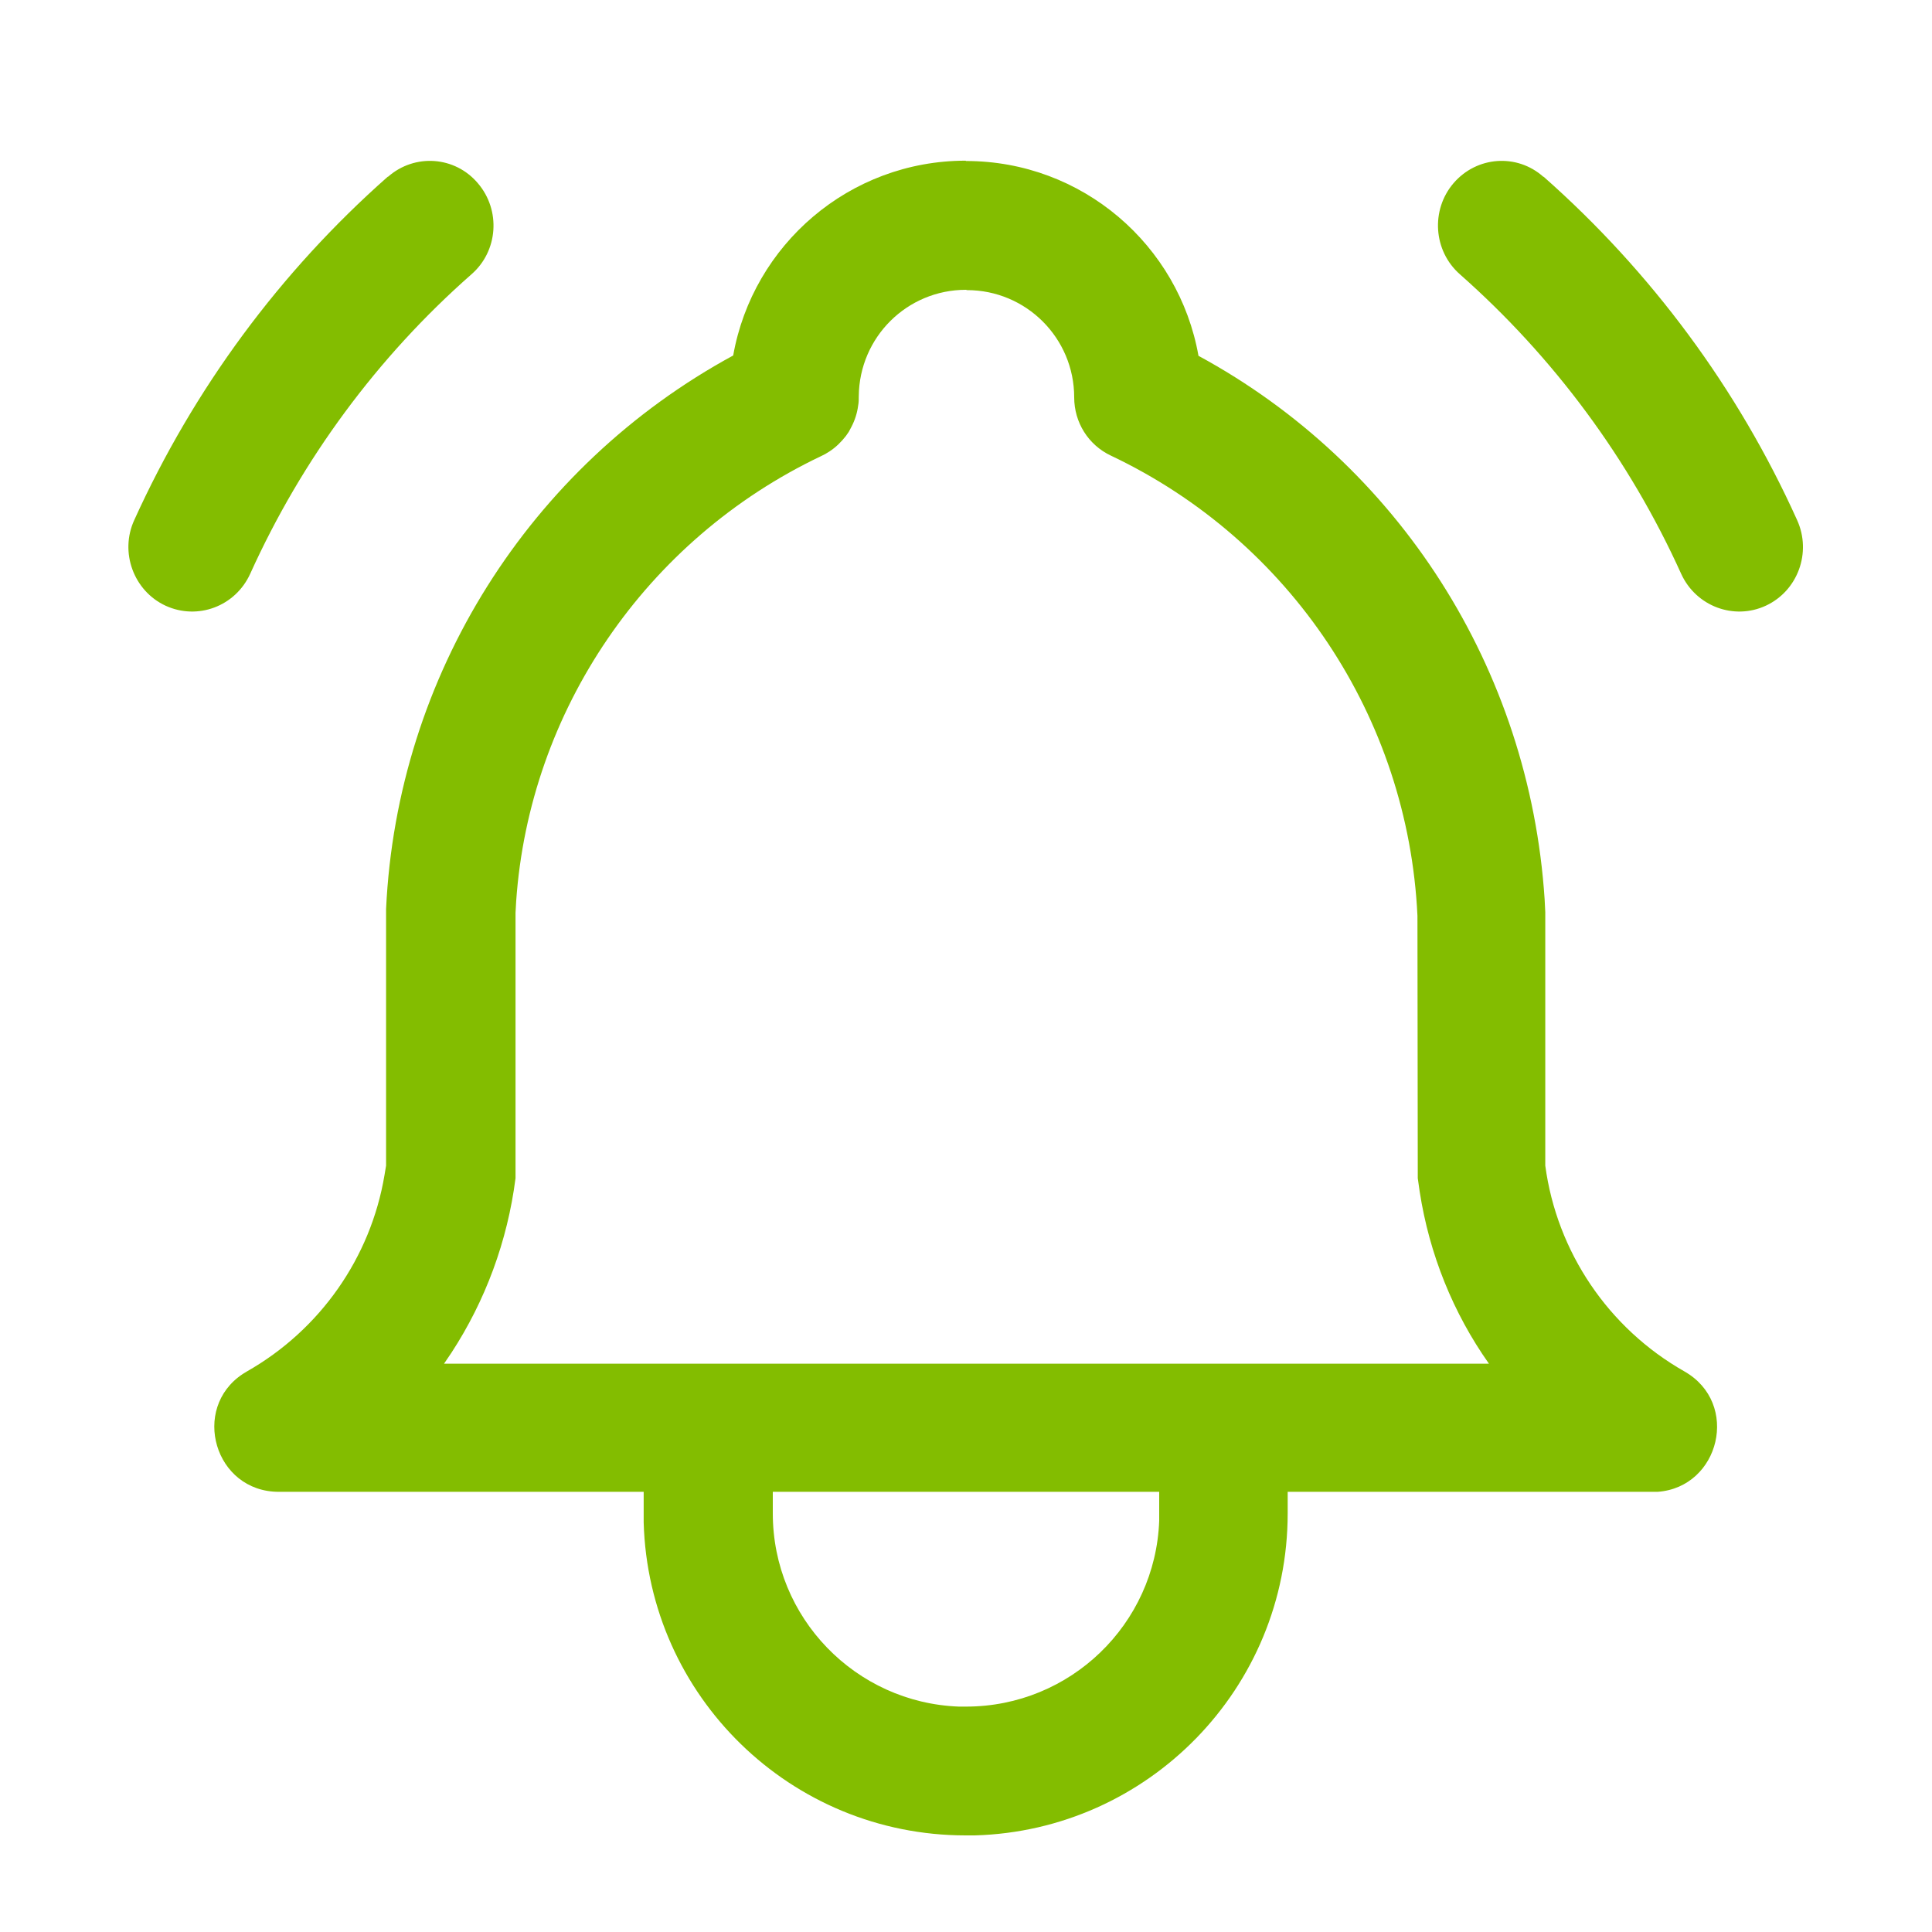 <?xml version="1.0" encoding="UTF-8"?>
<svg xmlns="http://www.w3.org/2000/svg" id="Layer_1" data-name="Layer 1" viewBox="0 0 60 60">
  <rect width="60" height="60" style="fill: none;"></rect>
  <g id="Homepage">
    <g id="Science-Plan">
      <g id="Need-for-DEI...">
        <g id="Group-2">
          <g id="bell-ringing">
            <path id="Combined-Shape" d="m30,5c3.61,0,6.61,2.61,7.22,6.05,6.21,3.37,10.28,9.71,10.75,16.88l.02.4v7.87c.36,2.68,1.96,5.05,4.32,6.39,1.74.99,1.1,3.6-.83,3.74h-.16s-11.33,0-11.33,0v.67c0,5.43-4.33,9.85-9.72,10h-.28c-5.43,0-9.85-4.32-10-9.72v-.28s0-.67,0-.67h-11.33c-2,0-2.74-2.59-1.12-3.66l.13-.08c2.27-1.29,3.84-3.53,4.27-6.09l.05-.3v-7.97c.34-7.25,4.45-13.75,10.78-17.19.61-3.44,3.61-6.05,7.22-6.05Zm6,41.33h-12v.67c0,3.24,2.57,5.88,5.78,6h.22c3.24,0,5.88-2.56,6-5.77v-.22s0-.67,0-.67Zm-6-37.33c-1.83,0-3.31,1.47-3.33,3.3,0,.1,0,.2-.02.3-.03.23-.1.45-.21.66l-.08.15-.09.13c-.14.18-.31.35-.51.48-.09.06-.18.11-.27.15-5.44,2.59-9.05,7.91-9.46,13.82l-.02.36v8.24c-.25,1.96-.94,3.81-1.99,5.42l-.23.34h32.45c-1.11-1.57-1.85-3.4-2.15-5.34l-.06-.42v-.24s-.01-7.91-.01-7.91c-.29-6.16-3.95-11.65-9.52-14.29-.7-.33-1.14-1.03-1.14-1.81,0-1.84-1.49-3.33-3.33-3.33Zm17.94-3.51c3.34,2.95,6.03,6.58,7.87,10.66.46,1.01.02,2.2-.97,2.66-.99.46-2.17.02-2.63-.99-1.61-3.56-3.96-6.73-6.87-9.3-.83-.73-.91-2-.2-2.83.72-.84,1.97-.93,2.79-.2Zm-35.89,0c.83-.73,2.08-.64,2.79.2.72.84.63,2.11-.2,2.83-2.92,2.57-5.26,5.74-6.87,9.3-.46,1.01-1.63,1.45-2.63.99-.99-.46-1.43-1.66-.97-2.66,1.85-4.08,4.53-7.71,7.87-10.66Z" style="fill: #83bd00;"></path>
          </g>
        </g>
      </g>
    </g>
  </g>
</svg>
